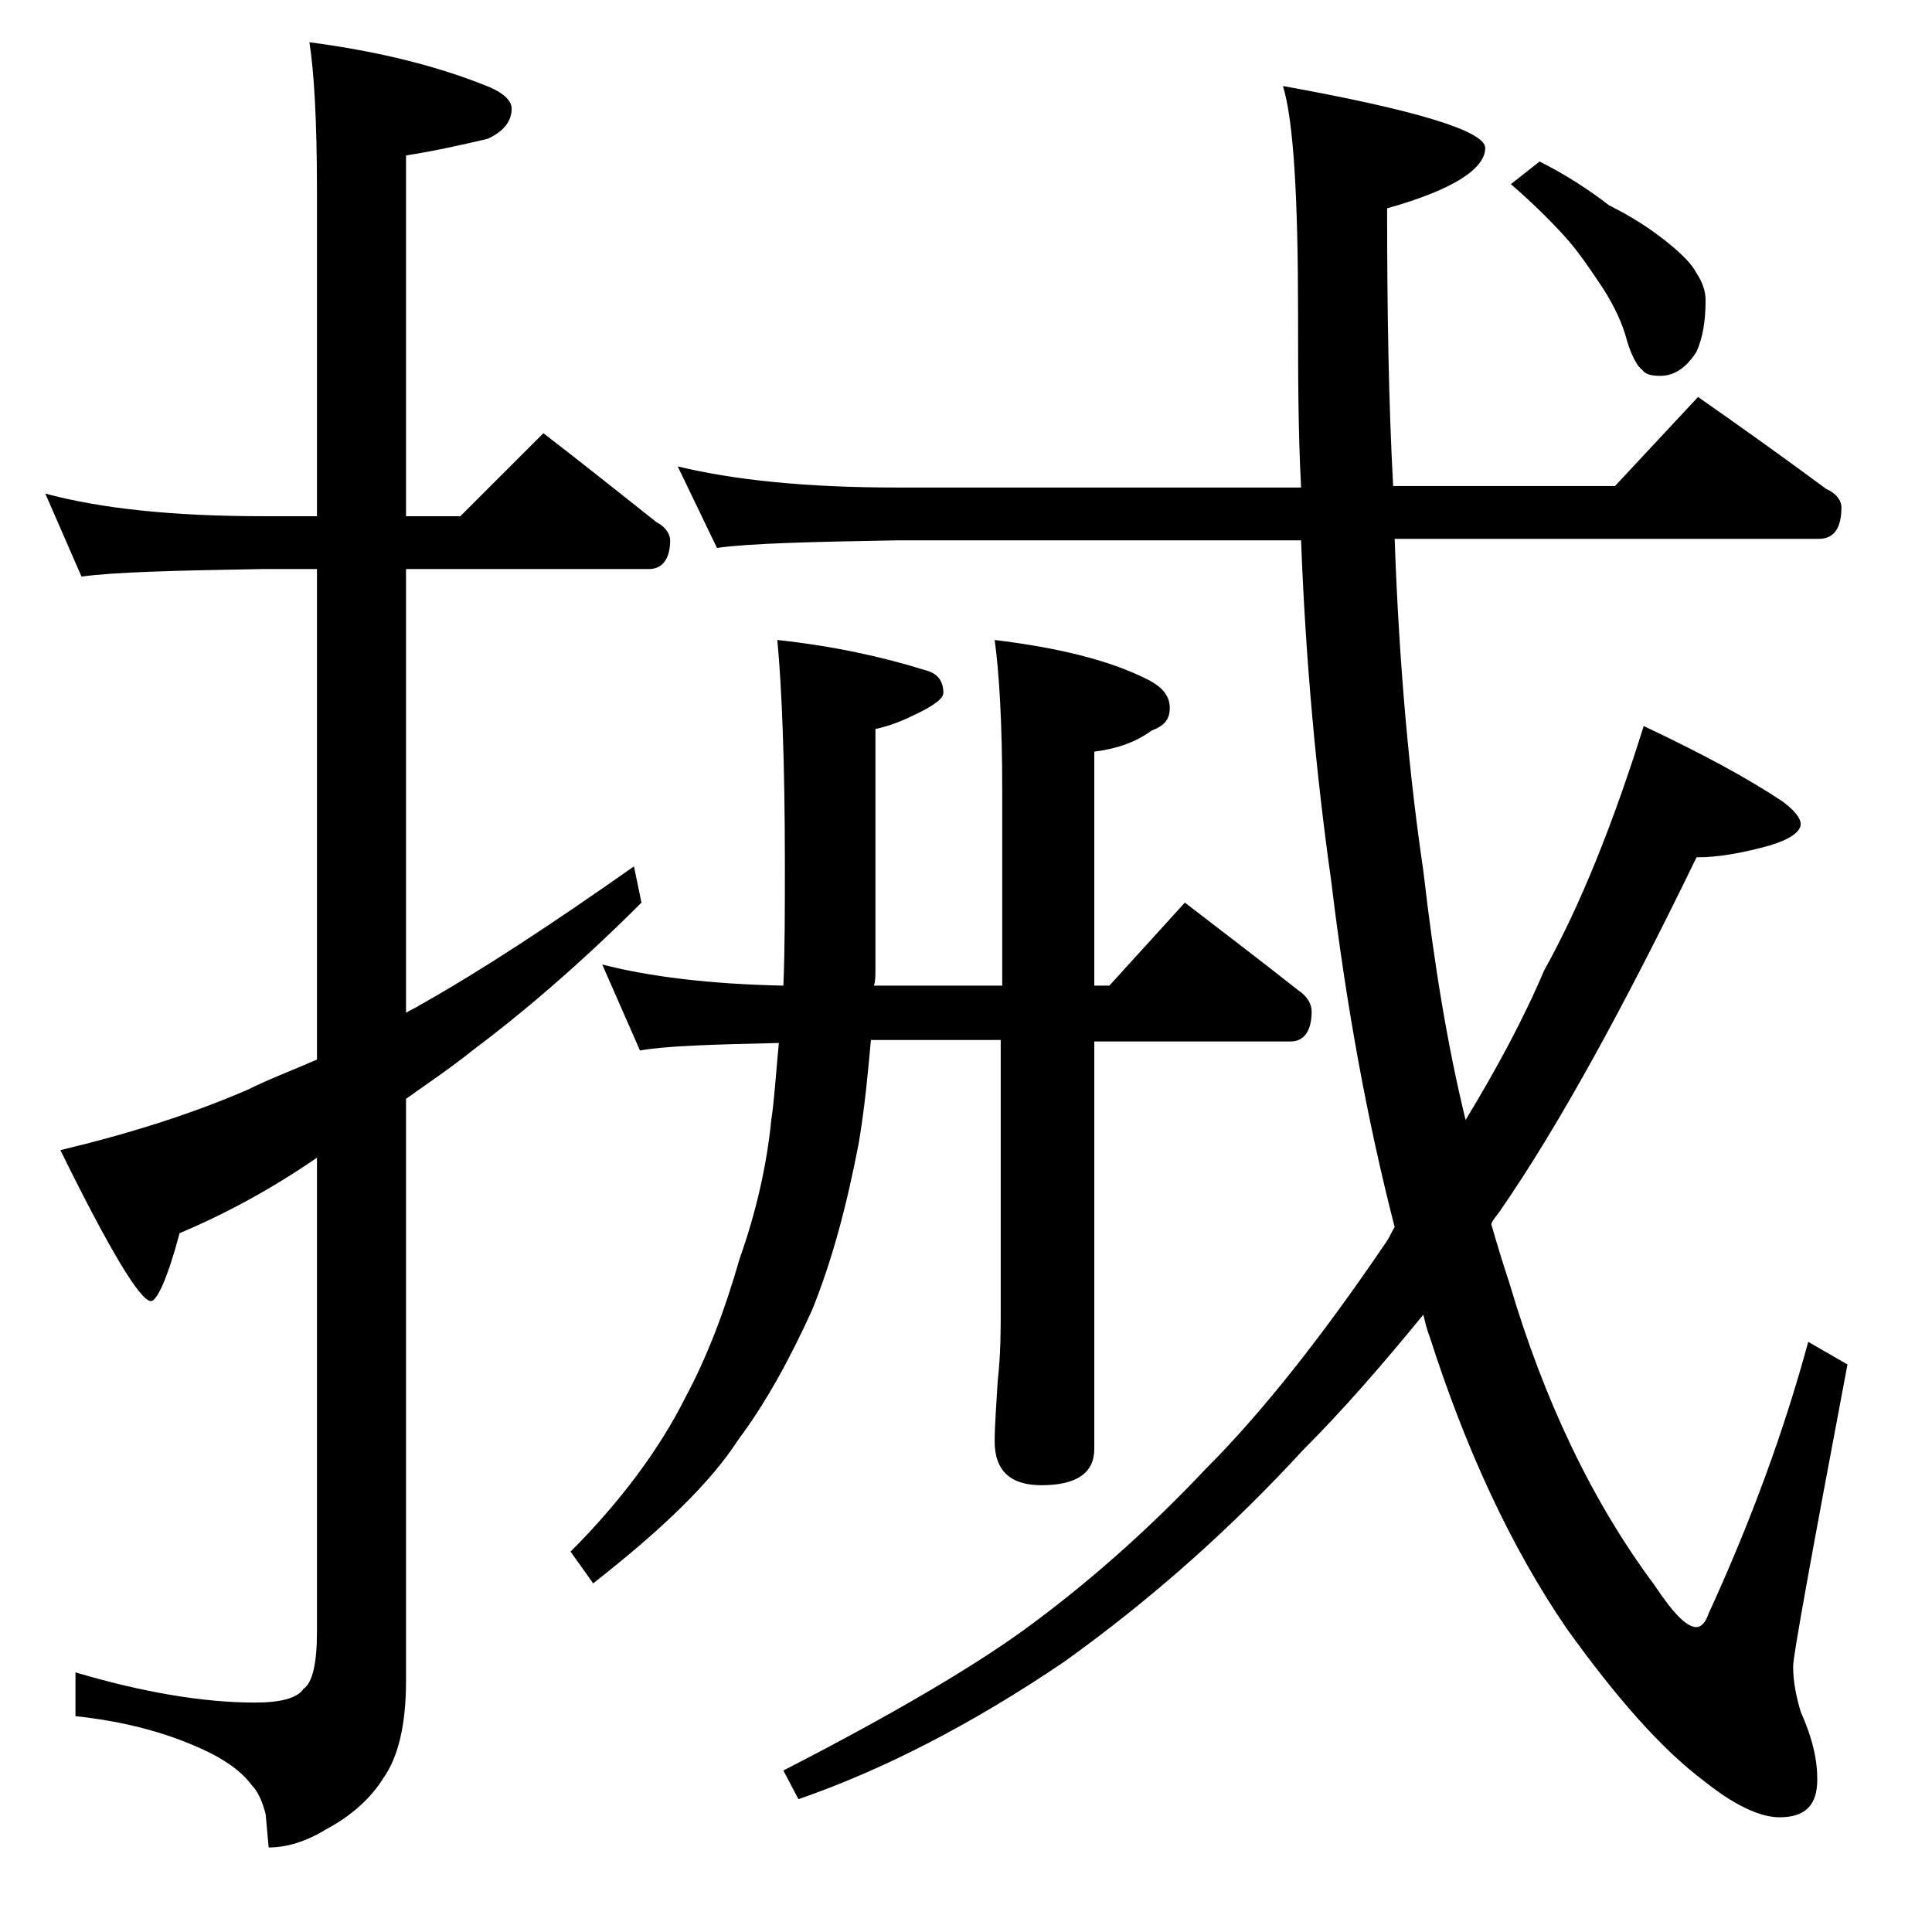 <?xml version="1.0" encoding="utf-8"?>
<!-- Generator: Adobe Illustrator 18.0.0, SVG Export Plug-In . SVG Version: 6.00 Build 0)  -->
<!DOCTYPE svg PUBLIC "-//W3C//DTD SVG 1.1//EN" "http://www.w3.org/Graphics/SVG/1.1/DTD/svg11.dtd">
<svg version="1.1" id="Layer_1" xmlns="http://www.w3.org/2000/svg" xmlns:xlink="http://www.w3.org/1999/xlink" x="0px" y="0px"
	 viewBox="0 0 128 128" enable-background="new 0 0 128 128" xml:space="preserve">
<path d="M3,32.7c3.7,1,8.5,1.5,14.4,1.5H21V12.7c0-4.8-0.2-8-0.5-9.9c4.6,0.6,8.6,1.6,12,3c0.9,0.4,1.4,0.9,1.4,1.4
	c0,0.8-0.5,1.5-1.6,2c-1.7,0.4-3.5,0.8-5.4,1.1v23.9h3.6l5.5-5.5c2.6,2,5.1,4,7.5,5.9c0.6,0.3,0.9,0.8,0.9,1.2
	c0,1.2-0.5,1.9-1.4,1.9H26.9v29.4c0.3-0.2,0.6-0.3,0.9-0.5c4.1-2.3,8.8-5.4,14.2-9.2l0.5,2.4c-4.2,4.2-8,7.4-11.2,9.8
	c-1.5,1.2-3,2.2-4.4,3.2v38.6c0,2.8-0.5,5-1.5,6.4c-0.8,1.3-2.1,2.5-3.8,3.4c-1.3,0.8-2.6,1.2-3.8,1.2l-0.2-2.2
	c-0.2-0.8-0.5-1.5-0.9-1.9c-0.8-1.1-2.2-2-4.2-2.8c-2.2-0.9-4.7-1.5-7.5-1.8v-2.9c4.4,1.3,8.4,2,11.9,2c1.7,0,2.8-0.3,3.2-0.9
	c0.6-0.4,0.9-1.7,0.9-3.8V76.7c-2.9,2-6,3.7-9.1,5c-0.8,3-1.5,4.5-1.9,4.5c-0.7,0-2.7-3.3-6-10c4.6-1.1,8.7-2.4,12.4-4
	c1.4-0.7,3-1.3,4.6-2V37.7h-3.6c-5.8,0.1-9.8,0.2-12,0.5L3,32.7z M39.9,63.9c3.1,0.8,7.1,1.3,12,1.4c0.1-2.3,0.1-5,0.1-8
	c0-6.8-0.2-11.7-0.5-14.9c3.7,0.4,6.9,1.1,9.8,2c0.8,0.2,1.2,0.7,1.2,1.5c0,0.4-0.7,0.9-2,1.5c-0.8,0.4-1.6,0.7-2.5,0.9v16
	c0,0.3,0,0.7-0.1,1h8.5V52.4c0-4.5-0.2-7.8-0.5-10C70,42.9,73.4,43.7,76,45c1,0.5,1.5,1.1,1.5,1.9s-0.4,1.2-1.2,1.5
	c-1.1,0.8-2.3,1.2-3.8,1.4v15.5h1l5-5.5c2.6,2,5.1,3.9,7.5,5.8c0.6,0.4,0.9,0.9,0.9,1.4c0,1.3-0.5,2-1.4,2h-13v27
	c0,1.6-1.2,2.4-3.5,2.4c-2.1,0-3.1-1-3.1-2.9c0-1,0.1-2.3,0.2-4c0.2-1.8,0.2-3.3,0.2-4.6V68.9h-8.6c-0.2,2.2-0.4,4.4-0.8,6.8
	c-0.8,4.2-1.8,7.9-3.1,11.1c-1.5,3.3-3.1,6.2-4.9,8.6c-1.8,2.8-5,5.9-9.6,9.5l-1.5-2.1c3.3-3.3,5.9-6.8,7.6-10.2
	c1.4-2.6,2.6-5.7,3.6-9.2c1.1-3.1,1.8-6.2,2.1-9.2c0.2-1.3,0.3-3,0.5-5.1c-4.5,0.1-7.6,0.2-9.2,0.5L39.9,63.9z M44.9,30.9
	c3.7,0.9,8.5,1.4,14.5,1.4h26.8C86,28.5,86,24.7,86,20.9C86,13,85.7,8,85,5.7c8.9,1.6,13.4,3,13.4,4.1c0,1.4-2.2,2.8-6.5,4
	c0,6.8,0.1,12.9,0.4,18.4H107l5.5-5.9c3,2.1,5.8,4.1,8.5,6.1c0.7,0.3,1,0.8,1,1.2c0,1.4-0.5,2.1-1.5,2.1H92.4c0.3,8.6,1,15.9,1.9,22
	c0.7,6.1,1.6,11.6,2.8,16.5c2-3.3,3.8-6.6,5.2-9.9c2.4-4.3,4.6-9.8,6.6-16.2c3.8,1.8,6.8,3.4,9.2,5c0.8,0.6,1.2,1.1,1.2,1.5
	c0,0.5-0.7,1-2,1.4c-1.8,0.5-3.4,0.8-4.9,0.8c-4.9,10.1-9.2,17.9-13,23.4c-0.2,0.3-0.5,0.6-0.6,0.9c0.4,1.4,0.8,2.7,1.2,3.9
	c2.3,7.8,5.5,14.5,9.6,20c1.2,1.8,2.1,2.8,2.8,2.8c0.3,0,0.6-0.3,0.8-0.9c2.8-6.1,5-12.1,6.6-18l2.6,1.5c-2.4,12.7-3.6,19.3-3.6,20
	c0,1,0.2,2,0.5,3c0.8,1.8,1.1,3.2,1.1,4.5c0,1.7-0.8,2.5-2.5,2.5c-1.3,0-3-0.8-5-2.4c-2.8-2.1-5.8-5.5-9.1-10.1
	c-3.7-5.4-6.7-11.9-9.1-19.4c-0.2-0.5-0.3-1-0.4-1.4c-2.7,3.3-5.3,6.3-8,9c-4.6,5-9.8,9.7-15.8,14c-6.2,4.2-12.1,7.2-17.6,9.1
	l-1-1.9c7.4-3.8,13-7.1,16.6-9.8c4.3-3.2,8.1-6.7,11.4-10.2c3.6-3.6,7.6-8.6,12-15.1c0.2-0.3,0.3-0.6,0.5-0.9
	c-1.8-7-3.2-14.6-4.2-22.9c-1-7.1-1.7-14.6-2-22.6H59.4c-5.8,0.1-9.7,0.2-11.9,0.5L44.9,30.9z M102,10.7c1.8,0.9,3.3,1.9,4.6,2.9
	c1.6,0.8,2.8,1.6,3.8,2.4c1,0.8,1.7,1.5,2,2.1c0.4,0.6,0.6,1.2,0.6,1.8c0,1.4-0.2,2.5-0.6,3.4c-0.7,1.1-1.5,1.6-2.4,1.6
	c-0.6,0-1-0.1-1.2-0.4c-0.3-0.2-0.7-0.9-1-1.9c-0.3-1.2-0.9-2.4-1.6-3.5c-0.8-1.2-1.6-2.4-2.5-3.4c-0.9-1-2.1-2.2-3.6-3.5L102,10.7z
	"/>
</svg>
